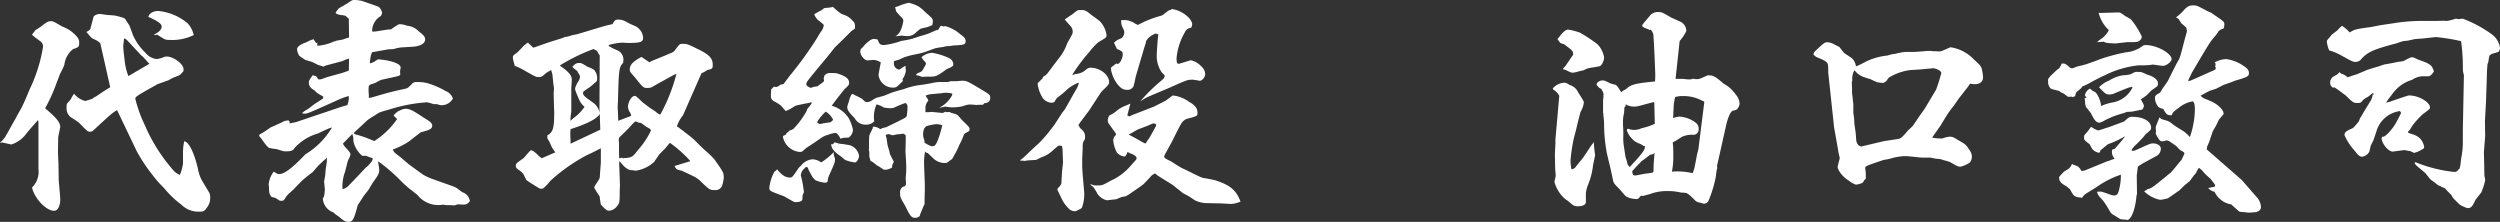 <svg xmlns="http://www.w3.org/2000/svg" width="234.192" height="20.784" viewBox="0 0 234.192 20.784">
  <rect x="0" y="0" width="234.192" height="20.784" fill="#333333" stroke="none"/>
  <path id="合体_2" data-name="合体 2" d="M9404.671,5686.769l-.287-.193-.215-.191a1.48,1.48,0,0,1-.986-1.3.708.708,0,0,0,.121-.239l.048-.313.024-.287-.072-.769.1-.528.048-.6.1-.646.023-.458a2.371,2.371,0,0,1-.313.289c-.311.287-.5.48-.527.5l-.5.577c-.263.19-.528.407-.791.624a5.731,5.731,0,0,0-.432.408c-.169.167-.338.335-.5.528-.026.024-.217.193-.482.432a1.715,1.715,0,0,0-.311.359c-.193.313-.215.337-.432.337a.452.452,0,0,1-.287-.1,1.006,1.006,0,0,0-.6-.241c-.239-.311-.239-.335-.263-.936l-.024-.239v-.024a2.315,2.315,0,0,1,.479-1.2c.266.19.359.239.5.239.48,0,1.226-.552,2.45-1.847a7.219,7.219,0,0,0,2.5-2.52,1.622,1.622,0,0,0-.313.1c-.335.142-.646.287-.983.456a4.722,4.722,0,0,0-2.257,1.415v.048c-.239.193-.335.215-.791.215-.19,0-.19,0-.863-.215a3.761,3.761,0,0,1-.721-.121l-.215-.214a7.24,7.24,0,0,1-.458-.625c-.215-.241-.215-.241-.215-.313s0-.072.5-.359l.553-.383,1.008-.456.287-.145a2.133,2.133,0,0,1,.407-.073l.026.1h.094l-.048.193.6-.121,4.272-1.439.576-.168a1.563,1.563,0,0,1,.072-.29c.023-.142.048-.263.048-.311a1.094,1.094,0,0,0-.024-.241,8.606,8.606,0,0,0-1.3.506c-2.567,1.15-2.567,1.15-2.879,1.15-.023,0-.1-.024-.192-.048a1.774,1.774,0,0,0,.192-.167c.169-.1.359-.217.528-.337l.432-.335c.263-.168.528-.335.814-.528,0,0,.024-.072.049-.169a3.393,3.393,0,0,0-.312-.19,1.877,1.877,0,0,1-.335-.217l-.192-.193c-.384-.215-.528-.432-.528-.743,0-.145.048-.241.359-.673.335.072.386.1.5.359a.432.432,0,0,0,.169.026c.1,0,.1,0,.7-.217l1.295-.359c.12-.024.359-.121.721-.241l.024-1.128c-.121.024-.217.073-.266.073l-.383.168-1.536.408-.217.1-.215-.072-.313-.1-.528-.263-.646-.193-.145-.1c-.432-.287-.432-.287-.456-.359a1.472,1.472,0,0,1-.169-.552c0-.193.287-.432.77-.6.166-.072.335-.169.525-.241a1.921,1.921,0,0,0,.241-.094l.263.384.1-.073v.313a4.523,4.523,0,0,0,1.512-.386,2.73,2.73,0,0,0,.312-.1l.432-.072a1.767,1.767,0,0,0,.311-.094,3.4,3.4,0,0,1,.41-.121l-.024-1.753-.313-.287c-.142-.024-.287-.072-.287-.048l-.311-.048a.809.809,0,0,1-.338-.168,3.1,3.1,0,0,1,.29-.408,2.707,2.707,0,0,1,.407-.239c.118-.072.263-.168.407-.241.432-.311.5-.335.673-.335a4.864,4.864,0,0,1,.694.094c1.538.528,1.538.528,1.656.625a1.124,1.124,0,0,1,.241.479.872.872,0,0,1-.12.313,1.615,1.615,0,0,0-.815,1.416l.046.048.313-.024c.359-.048.721-.121,1.1-.169l.311-.024c.7-.48.7-.48.842-.48a2.1,2.1,0,0,1,.67.145,1.689,1.689,0,0,1,1.057.5c.552.432.624.552.624.793,0,.359-.432.622-1.152.67-.743.048-1.247.072-1.319.1a3.516,3.516,0,0,0-.479.121l-.5.024-1.2.214a1.663,1.663,0,0,1-.312.048,1.791,1.791,0,0,0-.169.6,3.977,3.977,0,0,0-.048.456,1.529,1.529,0,0,0,.432-.167l.1-.072.238-.145c1.249.1,2.114.407,2.114.769a.7.7,0,0,1-.026.19.667.667,0,0,0-.021.217.992.992,0,0,0,.021.239c-.07.1-.094.121-.19.145q-.072.037-1.584.359s-.121.048-.313.145a1.956,1.956,0,0,1-.622.263c-.241.1-.266.145-.266.53v.214a1.792,1.792,0,0,1,.024.29v.263c.145-.024.241-.048.266-.048.646-.19,1.294-.383,1.967-.552.408-.1.84-.19,1.273-.287a.684.684,0,0,0,.287-.193,3.457,3.457,0,0,0,.311-.311.5.5,0,0,1,.362-.1,3.526,3.526,0,0,1,1.008.1,7.6,7.6,0,0,1,1.726.743,1.138,1.138,0,0,1,.673.7,1.2,1.2,0,0,1-1.1.625,1.5,1.5,0,0,1-.383-.1h-.313c-.55-.168-.55-.168-.67-.168-.049,0-.049,0-.338.024a14.89,14.89,0,0,0-3.238.673,7.368,7.368,0,0,0-.863.263s-.169.1-.458.29l-.359.214a1.458,1.458,0,0,1-.241.169l-1.318,1.225v.048a1.791,1.791,0,0,0,.169.1c.286.07.573.167.863.263.265.1.5.193.887.359a7.6,7.6,0,0,0,2.137-2.063l-.336-.335a2.235,2.235,0,0,1,.528-.456l.024.024a1.081,1.081,0,0,1,.6-.193c.361,0,.7.169,1.656.817.121.072.241.143.384.239.289.169.434.359.434.5,0,.313-.169.408-1.08.648l-1.152.888a7.012,7.012,0,0,1-1.464.721,1.751,1.751,0,0,0,.145.263c.167.145.359.29.553.434l.814.694c.722.528.888.648,1.319.959a5.32,5.32,0,0,0,.817.386l2.016.719a1.9,1.9,0,0,1,.383.193c.146.121.313.239.482.359a1.017,1.017,0,0,1,.694.817.667.667,0,0,1-.648.335l-.5-.024-.287.1-.407-.024h-.386l-.287-.048a2.479,2.479,0,0,1-2.4-.912l-.767-.6c-.12-.1-.432-.359-.745-.673a15.81,15.81,0,0,0-2.16-1.871c0,.143,0,.239.026.263l.072.5v.048c0,.313-.12.528-.6,1.177l-.432.719-.407.506-.384.6-.192.29c-.359,1.343-.48,1.56-.815,1.56S9405.223,5687.248,9404.671,5686.769Zm.386-6.816c.048.072.118.169.145.215l.166.193c.1.1.193.217.29.335a.571.571,0,0,1,.12.241,1.824,1.824,0,0,1-.169.456.735.735,0,0,0-.1.241l-.238.936a3.9,3.9,0,0,0-.241,1.632.912.912,0,0,0,.479-.241c.072-.048.625-.625,1.681-1.75a3.3,3.3,0,0,0,.574-.6.744.744,0,0,0,.1-.289c-.12-.048-.217-.072-.265-.094-.359-.145-.359-.145-.553-.145h-.169a2.466,2.466,0,0,1-.79-1.2,1.983,1.983,0,0,1-.049-.456,1.191,1.191,0,0,0-.1-.383Zm166.895,7.1a1.837,1.837,0,0,1-.407-.048c-.143-.094-.287-.19-.456-.287a1.8,1.8,0,0,0-.287-.169,1.484,1.484,0,0,1-.241-.311,9.393,9.393,0,0,0-.576-.911c-.118-.145-.263-.29-.407-.456a1.278,1.278,0,0,1-.193-.41,1.4,1.4,0,0,1,.29-.024c.145,0,.145,0,1.031.313a1.2,1.2,0,0,0,.287.048c.313,0,.41-.193.553-.986a4.855,4.855,0,0,0,.072-.96,8.53,8.53,0,0,0-2.088,1.032c-.384.265-.791.5-1.177.745a1.124,1.124,0,0,0-.359.383c-.745-.072-.77-.1-1.152-.815-.1-.072-.19-.145-.215-.169a1.189,1.189,0,0,0-.289-.193c-.359-.214-.5-.407-.5-.694,0-.1,0-.1.455-.576l.432-.265a1.075,1.075,0,0,0,.313-.456l.19.1a1.441,1.441,0,0,1,.41.169,1.528,1.528,0,0,1,.145.166c.07.1.118.169.166.241.193-.048.312-.072.312-.072.7-.287,1.369-.552,2.042-.839a2.86,2.86,0,0,0,.479-.168c.049,0,.143-.048.264-.072a.971.971,0,0,1-.264-.576,1.358,1.358,0,0,1,.024-.287.894.894,0,0,0,.287-.121,3.736,3.736,0,0,1,.263-.311c.193-.217.41-.48.648-.793h-.048a8.5,8.5,0,0,1-1.295.625c-.145.048-.241.1-.266.1-.142.121-.383.311-.694.576-.023.145-.072.215-.145.215a.966.966,0,0,1-.5-.239c-.1-.072-.1-.072-.359-.552-.527-.408-.527-.408-.527-.673a.38.38,0,0,1,.072-.239,4.381,4.381,0,0,0,.573-.721,1.4,1.4,0,0,1,.218.121,1.608,1.608,0,0,0,.479.214l.241-.072.814-.263,1.1-.408.263-.1c.482-.432.482-.432.793-.432,1.008,0,1.729.432,1.729,1.008,0,.19,0,.19-.482.6-.021,0-.07.07-.167.19-.072.1-.337.386-.721.769a2.309,2.309,0,0,0-.455.528l.023.072a.262.262,0,0,0,.121.024,1.381,1.381,0,0,0,.311-.1c1.321-.6,1.321-.6,1.561-.6.407,0,.721.217.721.5a.807.807,0,0,1-.287.6c-.026.024-.026.024-1.225.673a5.251,5.251,0,0,0-.648.408c-.024.214-.049.431-.049.5-.023.168-.048.287-.048.311l.024,1.729-.049.193c-.094,1.174-.455,2.134-.814,2.254C9572.12,5687.08,9572,5687.055,9571.951,5687.055Zm-114.191-1.247c-.5-.841-.5-.841-.5-1.249a.549.549,0,0,1,.432-.624.321.321,0,0,0,.121-.287c0-.024,0-.024-.024-.359v-.1a1.952,1.952,0,0,1,.024-.338c.023-.263.023-.528.023-.718,0-.241,0-.241-.072-1.442l.024-1.054v-.458a.547.547,0,0,0-.241-.167l-.311.048-.336.024-.168.048a.746.746,0,0,1-.266.022.575.575,0,0,0-.287-.094.847.847,0,0,0-.263.072,1.009,1.009,0,0,0,.072.287l.094.648.1.359a2.764,2.764,0,0,1,.121.479c.023.048.12.263.287.577a.425.425,0,0,1,.072.168c0,.024,0,.024-.072.167a.571.571,0,0,0-.073.362,1.339,1.339,0,0,1-.67.214c-.12,0-.12,0-.53-.287l-.19-.1-.432-.335-.217-.121a3.619,3.619,0,0,0-.1-.386v-.454l-.046-.168.021-.265a8.778,8.778,0,0,1,.024-1.081,1.335,1.335,0,0,1,.12-.287l.193-.383a.46.46,0,0,1,.048-.169,1.167,1.167,0,0,1,.673.239,1.013,1.013,0,0,1,.239-.118l.311-.072c1.825-.89,1.85-.89,1.922-1.056a5.8,5.8,0,0,0,.072-.841c0-.215-.1-.359-.241-.359a10.685,10.685,0,0,0-1.032.432,1.057,1.057,0,0,1-.311.048,3.7,3.7,0,0,1-.648-.073,2.019,2.019,0,0,0-.673-.287,2.941,2.941,0,0,0-.215,1.584.953.953,0,0,1-.745.311,1.126,1.126,0,0,1-1.08-.6c-.552-.554-.7-.769-.7-1.058a2.642,2.642,0,0,1,.12-.408l.12-.432.121-.263c.046-.072.046-.1.166-.1a1.365,1.365,0,0,1,.217.121,6.383,6.383,0,0,1,.625.311l.238.215a.3.3,0,0,0,.266.1c.19,0,.335-.07.673-.311a2.152,2.152,0,0,1,.238-.1l.625-.169.839-.335c.337-.1.648-.193.938-.263h.021a6.852,6.852,0,0,1,1.946-.456c.046-.024.432-.072.791-.145a3.33,3.33,0,0,1,.793-.1h.719l.217-.073h.528c.552-.048.552-.048.576-.048.383,0,.5.048,1.729.793.888.528.888.528.888.839,0,.289-.241.479-.577.479-.048.121-.072.145-.265.145h-.359l-.024.024-.263-.024a3.681,3.681,0,0,0-.479-.024,1.914,1.914,0,0,0-.555.145,4.157,4.157,0,0,1-.981.118,1.975,1.975,0,0,1-.41-.024c-.166-.024-.263-.046-.286-.046,0,0-.218.046-.6.118a2.757,2.757,0,0,0,1.249-1.222l-.024-.121a3.355,3.355,0,0,0-.576-.072,1.843,1.843,0,0,0-.41.048c-.383.024-.767.072-1.128.1-.046.024-.19.048-.359.118a.848.848,0,0,0,.145.241,1.335,1.335,0,0,1,.1.193c0,.048-.049.118-.145.238a1.079,1.079,0,0,0-.121.552V5677h.29a2.711,2.711,0,0,1,.335-.024l.959.094a.52.52,0,0,0,.266-.118.913.913,0,0,1,.118.048l.289-.024.169.094c.145.024.263.073.384.1a.621.621,0,0,1,.265.169c.118.12.215.241.335.383.719.7.719.7.719.887,0,.145,0,.145-.407.362-.049.048-.1.072-.1.1l-.215.528-.263.528-.1.239-.215.432-.217.383a.658.658,0,0,1-.166.241,1.039,1.039,0,0,0-.169.121c-.287.215-.287.215-.432.215a1.53,1.53,0,0,1-1.056-.383l-.577-.552a.247.247,0,0,1-.1-.024.272.272,0,0,1-.143-.121,5.342,5.342,0,0,0-.1,1.034c0,.214.026.815.048,1.439.024.359.024.743.024.984,0,.168,0,.168-.024,1.032v.432c-.118.241-.215.479-.311.721a2.238,2.238,0,0,0-.145.408.643.643,0,0,1-.408.168C9458.336,5686.889,9458.216,5686.769,9457.76,5685.809Zm2.088-7.537c-.289.073-.431.359-.431.839a.955.955,0,0,0,.094.434.754.754,0,0,1,.026.311c.5.289.6.335.767.335.193,0,.313-.118.5-.6a9.427,9.427,0,0,0,.407-1.369,2.145,2.145,0,0,0-.576-.1A5.675,5.675,0,0,0,9459.848,5678.271Zm123.24,8.089-.241-.024c-.07,0-.166-.024-.19-.072l-.7-.625a2.1,2.1,0,0,1-1.56-1.177,1.155,1.155,0,0,1-.6-.359l.6-.121a.39.39,0,0,0,.048-.121c0-.07,0-.07-.432-.622l-.432-.386c-.12-.118-.24-.263-.361-.407-.046-.048-.143-.121-.287-.239l-.217.335c-.021.1-.046.169-.069.169l-.169.19-.408.552-.527.432-.432.432c-1.1.769-1.1.769-1.177.769a2.944,2.944,0,0,1-.648.121,3.008,3.008,0,0,1-1.488-.793l.287-.167.024-.048c.359-.048.407-.1,1.8-1.225a1.821,1.821,0,0,1,.335-.263c.073-.072.193-.217.384-.434.289-.359.482-.6.552-.67.072-.1.146-.145.146-.193.048-.1.1-.19.145-.311.1-.193.1-.193.1-.217,0-.1-.072-.167-.313-.287a1.068,1.068,0,0,1-.238-.193l-.217-.241-.312-.215a3.629,3.629,0,0,1-.313-.217.888.888,0,0,0-.286-.094,1.6,1.6,0,0,1-.384.094.354.354,0,0,1-.266-.118,2.824,2.824,0,0,1-.358-.6l.023-.241-.023-.311c0-.145.023-.145.166-.528l.072-.169c.024-.024.048-.145.12-.287a.91.91,0,0,0,.193.167c.145.048.311.1.479.145a1.408,1.408,0,0,1,.5.289,5.073,5.073,0,0,0,.48.335l.576.359a2.631,2.631,0,0,1,.576.528h.048a8.234,8.234,0,0,0,.456-2.5c0-.5-.049-.721-.193-.815a2.675,2.675,0,0,0-1.246.55c-.193.145-.456.337-.5.386a.608.608,0,0,0-.217.359h-.169c-.263,0-.384-.121-.646-.6a.828.828,0,0,1-.458-.19,1.391,1.391,0,0,1-.312-.793c0-.217.073-.311.432-.5.024-.024.024-.024.049-.024l.217-.359.5-.721.456-.911c.192-.384.383-.77.6-1.128a3.062,3.062,0,0,0,.167-.48c.145-.5.265-1.008.407-1.536l.169-.6a1.652,1.652,0,0,0-.072-.383,1.579,1.579,0,0,1-.19-.169c-.145-.121-.241-.193-.266-.217-.072-.118-.145-.239-.238-.383a.76.76,0,0,0-.266-.167,4.208,4.208,0,0,0,.7-.625c.359-.41.552-.5.936-.5.311,0,.311,0,1.343.552l.337.142.239.169c.983.672.983.672.983.936a1.065,1.065,0,0,1-.069.361c-.241.094-.313.118-.384.19a.266.266,0,0,0-.12.121,1.486,1.486,0,0,1-.169.241c0,.022-.169.215-.407.5-.241.311-.553.815-1.85,3.023-.049.072-.118.239-.407.815a.753.753,0,0,0,.168.024l.456-.193c1.823-.815,1.823-.815,1.847-.815a.281.281,0,0,0,.145-.239l-.072-.048.049-.313-.1-.118a2.2,2.2,0,0,1,1.128-.313,3.756,3.756,0,0,1,1.608.649c.335.214.48.407.48.648,0,.311-.121.383-1.295.718l-.362.145-.742.263-.648.337-.648.215c-.143.072-.336.168-.84.456.143.121.239.193.264.217.24.1.479.193.744.313.577.239,1.153.791,1.153,1.126,0,.072,0,.072-.435.576l-.263.552-.311.528-.338,1.008-.19.431c0,.048-.024.121-.048.266l3.216,2.809c.024,0,.072.07,1.439,1.63a1.527,1.527,0,0,1,.432.962.455.455,0,0,1-.335.432c-.072.048-.072.048-.77.1Zm-193.127-.673a9.375,9.375,0,0,1-1.656-1.584,10.163,10.163,0,0,1-1.057-1.2,15.023,15.023,0,0,1-1.512-2.278l-1.825-3.817a3.77,3.77,0,0,0-.5.335l-.145.12c-.55.48-1.08.984-1.63,1.488a.387.387,0,0,1-.266.072c-.214,0-.214,0-1.031-.839a6.3,6.3,0,0,0-.6-.408,1.049,1.049,0,0,1-.552-1.1.626.626,0,0,1,.023-.265l.338-.383.145-.266a1.682,1.682,0,0,1,.19-.287,1.972,1.972,0,0,0,1.032.672c.048,0,.19-.048.383-.1a2.056,2.056,0,0,1,.29-.1l.12-.1.263-.145c.384-.263.817-.552,1.295-.839l-.936-4.152c0,.024-.094-.048-.263-.193l-.432-.214c-.145-.072-.266-.217-.552-.576l-.072-.024c.286-.169.335-.193.383-.289a.084.084,0,0,0,.024-.07l.289-1.08c.021-.121.407-.289.622-.265l.721.1c.169,0,.384.024.648.048a6.069,6.069,0,0,1,.863.239l.1.072c.072.121.169.265.263.408l.145.217c0,.024.145.359.312.863a5.272,5.272,0,0,0,1.2,1.7,1.527,1.527,0,0,0,1.057.576,2.635,2.635,0,0,0,.673-.193.84.84,0,0,1,.238-.046c.624,0,1.584.694,1.584,1.174v.193c-.166.193-.238.263-.311.335-.024.048-.169.1-.359.168l-.41.169-.335.19-1.008.359c-2.064,1.152-2.088,1.176-2.088,1.394a12.6,12.6,0,0,0,.887,2.447,15.7,15.7,0,0,0,2.4,3.913c.408.5.528.6.888.743l.072-.19a4.518,4.518,0,0,0,.217-.866v-1.032a4.4,4.4,0,0,1,.118-1.056c.432.048.96,1.128,1.3,2.664a3.384,3.384,0,0,0,.408,1.1l.648,1.08a1.277,1.277,0,0,1,.072.5,1.377,1.377,0,0,1-.289.841c-.263.383-.336.408-.791.408A2.242,2.242,0,0,1,9389.961,5685.688Zm-5.4-15.575-.072.646v.1c0,.072,0,.241.145,1.441a5.562,5.562,0,0,0,.336,1.319l1.967-1.152a2.664,2.664,0,0,1-.287-.311c-.217-.241-.358-.383-.383-.407a.657.657,0,0,1-.145-.121l-1.295-1.394a2.144,2.144,0,0,0-.217-.143Zm88.535,15.958a3.376,3.376,0,0,1-.743-1.056l-.359-.743a.965.965,0,0,1,.049-.169.848.848,0,0,0,.335-.5,4.763,4.763,0,0,1,.024-.479l.023-.5.1-.936-.023-.506-.024-.719c0-.024-.024-.121-.049-.289a1.156,1.156,0,0,0-.24-.046c-.1,0-.167.046-.7.528a2.846,2.846,0,0,1-1.008.576c-.265.143-.479.239-.479.239l-.793.048-.263.048a2.054,2.054,0,0,0-.266-.024.352.352,0,0,0-.145.024v-.1a2.229,2.229,0,0,0,.313-.239c.479-.458.96-.914,1.464-1.369.432-.456.7-.767.814-.912l.576-.745.745-1.152.263-.335.338-.6c.263-.48.528-.936.791-1.391a1.79,1.79,0,0,0,.169-.5,3.586,3.586,0,0,0-1.3.839c-.238.217-.5.408-.742.6a1.348,1.348,0,0,0-.241.383.962.962,0,0,1-.287.072,1.117,1.117,0,0,1-.936-.648,3.2,3.2,0,0,1-.361-1.174l.479-.48v-.024c0-.072.024-.1.169-.193a.887.887,0,0,0,.311-.287c.169-.217.362-.456.528-.7l.553-.721a4.555,4.555,0,0,0,.624-1.056,3.035,3.035,0,0,1,.241-.528c.359-.622.383-.67.383-.863a.773.773,0,0,0-.192-.5c-.432-.48-.432-.48-.55-.625a.971.971,0,0,1,.215-.145,3.352,3.352,0,0,1,.455-.311c.528-.432.528-.432.842-.432.407,0,.478.048,1.032.5.742.528.742.528.959.815a2.307,2.307,0,0,1,.408,1.032c0,.217-.024.241-.743.649a5.892,5.892,0,0,0-.817.865l-.263.311a16.832,16.832,0,0,0-1.394,1.9.886.886,0,0,0,.287-.073,1.894,1.894,0,0,0,.7-.19,2.854,2.854,0,0,0,.359-.265.639.639,0,0,1,.386-.142c.863,0,1.727.67,1.727,1.343,0,.193-.072.287-.528.721a2.071,2.071,0,0,0-.311.359l-1.032,1.584-.865,1.152a1.383,1.383,0,0,1-.143.214l.169.29.19.167a.853.853,0,0,1,.266.672c0,.169,0,.193-.146.408a1.283,1.283,0,0,0-.072.552c0,.072-.023.479-.048,1.08v.456c0,.5,0,.5.193,2.761v.1a3.766,3.766,0,0,1-.218,1.249c-.048.07-.048.07-.335.215-.241.121-.241.121-.263.121A.856.856,0,0,1,9473.095,5686.071Zm-43.583-.12-.263-.263c-.026-.024-.026-.024-.12-.648a.356.356,0,0,0-.072-.239c-.121-.168-.218-.337-.338-.528a1.2,1.2,0,0,1-.118-.241,1.361,1.361,0,0,0,.1-.193c.12-.167.238-.359.359-.55a.758.758,0,0,0,.072-.217c0-.048.023-.48.094-1.3v-1.391a2.706,2.706,0,0,1-.287.145c-.311.167-.648.335-.983.48a16.553,16.553,0,0,0-3.434,2.4c-.5.6-.694.769-.839.769-.169,0-.169,0-.815-.407-.168-.1-.335-.217-.479-.313-.072-.048-.12-.072-.145-.121,0,0-.1-.167-.241-.48a1.234,1.234,0,0,0-.311-.335c-.359-.241-.432-.311-.432-.48,0-.217,0-.217.742-.745.624-.719.624-.719.7-.719.12,0,.217.072.5.311l.217.217c.072.048.142.121.263.215l1.272-.552a1.56,1.56,0,0,1-.145-.239,1.062,1.062,0,0,1-.192-.289l-.215-.48c-.192-.311-.192-.311-.192-.48v-.1c.552-.311.648-.694.648-2.206l-.024-.6c-.024-.959-.024-.959-.024-1.032v-.217a2.677,2.677,0,0,0,.024-.359,2,2,0,0,0-.048-.335l-.1-.986c-.024-.072-.048-.19-.118-.383a3.532,3.532,0,0,0-.386.217c-.024.024-.169.118-.407.335a.622.622,0,0,1-.336.1c-.289,0-.289,0-1.466-.673a6.735,6.735,0,0,0-.814-.383l-.169-.648v-.263a1.413,1.413,0,0,1,.241-.217,1.331,1.331,0,0,0,.217-.168c.166-.167.359-.359.525-.552.121-.094.193-.167.386-.311h.07l.026.048.432.407a1.563,1.563,0,0,0,.335-.1c.48-.167.936-.335,1.392-.48.624-.19,1.008-.311,1.128-.359a.406.406,0,0,1,.241-.072l.143-.024.482-.145.383-.07,2.641-.793.432-.1a1.09,1.09,0,0,0,.265-.072c.143-.287.263-.408.478-.408.41,0,.528.048,1.177.408.624.265.624.265.77.41a1.255,1.255,0,0,1,.431.888c0,.383-.238.479-1.3.479a5.106,5.106,0,0,1-.525-.024h-.193a5.588,5.588,0,0,0-1.2.217v.094c.12.072.217.121.241.145l.455.217a.947.947,0,0,1,.671,1.032.743.743,0,0,1-.024.19c-.383.386-.407.673-.478,3.53l-.026.528v.263c.026.168.026.6.051,1.1l1.2-.456v-.048a.721.721,0,0,0-.12-.311.91.91,0,0,1-.167-.482c0-.456.335-1.032.622-1.032.121,0,.121,0,.745.6l.479.361.218.167.455.29a2.82,2.82,0,0,0,.263.214,2.216,2.216,0,0,0,.241.121,16.194,16.194,0,0,0,1.512-3.817,1.806,1.806,0,0,0-.335.145c-.648.361-1.321.721-1.97,1.1a.832.832,0,0,1-.384.072c-.407,0-.407,0-1.174-.959-.506-.576-.506-.576-.506-.793,0-.408.313-.743,1.1-1.153l.745.506a1,1,0,0,1,.263-.145c.576-.241,1.129-.456,1.681-.7a.9.9,0,0,0,.407-.239c.024-.024.024-.048.313-.41.143-.191.215-.239.408-.239.455,0,.455,0,1.535.528.984.48,1.319.839,1.319,1.416,0,.359-.021.407-.478.5l-.361.217c-.121.048-.193.094-.215.094l-1.729,3.937a2.605,2.605,0,0,0-.193.265,2.751,2.751,0,0,0-.383.791c.145.072.238.121.265.169a1.878,1.878,0,0,0,.239.166c.168.145.359.29.552.434a6.636,6.636,0,0,1,.863.767c.456.456.769.745.863.817a7.307,7.307,0,0,1,.793.791,1.874,1.874,0,0,0,.193.287c.6.865.624.938.624,1.369a3.738,3.738,0,0,1-.145.719.666.666,0,0,1-.721.432c-.432,0-.48-.022-1.392-.912a3.7,3.7,0,0,0-.432-.311l-.745-.359-.527-.241c-.408-.073-.5-.121-.649-.432l1.49-.456a11.794,11.794,0,0,0-1.9-1.7c-.048,0-.048,0-.479.528l-.528.528c-.169.241-.335.48-.479.7a3.188,3.188,0,0,1-1.729.839h-.024l-.287-.048c-.383.024-.7-.193-1.225-.863a1.554,1.554,0,0,0-.024.263l.072,2.016-.023.552c0,1.1-.024,1.152-.264,1.418a.986.986,0,0,1-.7.407C9429.871,5686.24,9429.777,5686.192,9429.512,5685.951Zm1.777-4.632a1.62,1.62,0,0,1,.287-.024c.576-.07.648-.121,1.08-.695a7.516,7.516,0,0,0,1.271-1.9,1.2,1.2,0,0,0-.143-.166,2.69,2.69,0,0,0-.265-.145l-.528-.383-.215-.024c-.023,0-.169-.072-.289-.121-.1.072-.215.145-.215.169-.048.048-.145.142-.289.311-.048.072-.407.431-.936.935a.37.37,0,0,0-.145.29,1.048,1.048,0,0,0,.024.263v.625c0,.024,0,.456.023.839a.185.185,0,0,0,.1.024.262.262,0,0,0,.145-.072Zm-4.9-2.734c-.023.311-.023.408-.023.552l.023.574v.241l2.761-1.3.024-.024-.048-1.463C9428.863,5677.623,9427.928,5678.1,9426.392,5678.585Zm-.983-5.977v.048c.815.552,1.129.936,1.1,1.343l-.048.745v2.161l-.073.6v.311a2.907,2.907,0,0,1,.408-.359,4.185,4.185,0,0,0,.911-.959,1.76,1.76,0,0,1-.478-.6c-.386-.89-.41-.96-.41-1.153a2.708,2.708,0,0,1,.312-.648.814.814,0,0,0,.145-.432c0-.072,0-.072-.19-.383-.048-.121-.048-.121-.266-.289a2.655,2.655,0,0,1-.265-.239c.241-.266.386-.362.624-.362s.266.024.817.362a2.414,2.414,0,0,1,.6.287,1.124,1.124,0,0,1,.287.769c0,.263,0,.263-.263.48a5.075,5.075,0,0,1-.456.383l-.361.241c-.024.024-.118.094-.215.167a.258.258,0,0,0-.024.121c0,.217.1.311.912.887a1.43,1.43,0,0,1,.624.983v-.311l.024-5.087a1.294,1.294,0,0,1-.193-.313l-.072-.094c0-.024-.1-.072-.215-.121l-.072-.072A17.365,17.365,0,0,0,9425.408,5672.608Zm-49.463,11.448a2.08,2.08,0,0,0,.6-1.752v-4.439l-.024-.048-.021-.072c-.169.193-.217.241-.313.359-.287.313-.576.648-.767.89a2.763,2.763,0,0,1-1.418,1.032c-.023,0-.023,0-.862-.193-.024,0-.073.024-.169.048l-.024-.024a3.151,3.151,0,0,0,.479-.528c.049-.1.218-.359.456-.815.169-.289.313-.576.482-.841.166-.335.359-.67.552-1.008.19-.359.335-.7.432-.912l.359-.863a14.48,14.48,0,0,0,1.271-4.034.694.694,0,0,0-.166-.432c-.072-.048-.29-.215-.648-.48l-.215-.193v-.024c.069-.094.142-.167.166-.215.1-.121.169-.217.169-.217.169-.094.311-.19.456-.287.624-.48.721-.528.983-.528.192,0,.192,0,1.056.5a3.2,3.2,0,0,1,1.2.767c.287.29.383.458.383.721,0,.408-.048.456-.576.625a2.195,2.195,0,0,0-.814,1.464,1.737,1.737,0,0,1-.121.289,5.3,5.3,0,0,1-.265.526c-.024.048-.143.386-.335.865a15.8,15.8,0,0,1-1.08,2.4c1.056.887,1.415,1.321,1.415,1.752,0,.024,0,.024-.19.936l-.024,1.464.048,1.032.024,1.56c.143,1.656.143,1.656.143,1.777,0,.648-.239,1.08-.574,1.08C9377.264,5686.24,9376.16,5685.063,9375.945,5684.056Zm227.639,1.729c-.217-.1-.217-.1-.865-.769l-.143-.263-.361-.361-.215-.239-.7-.337c-.169-.143-.336-.263-.528-.408a1.059,1.059,0,0,1-.335-.335l-.287-.359-.77-.648a1.186,1.186,0,0,1-.217-.241l-.024-.072.073-.07a13.066,13.066,0,0,0,3.6.911c.215,0,.215,0,.335-.1a.766.766,0,0,1,.19-.193,2.284,2.284,0,0,0,.1-.408c0-.048.024-.263.072-.625a7.846,7.846,0,0,0,.145-1.343v-1.273l.1-5.136a1.536,1.536,0,0,1-.048-.167,1.943,1.943,0,0,1-.049-.528,17.353,17.353,0,0,0-.168-2.474,17.888,17.888,0,0,0-2.375-.384l-1.08.121-.891.072-.646.143-.456.048-.648.217c-2.209.576-2.736.839-3.361,1.584a.766.766,0,0,1-.432.145c-.238,0-.432-.1-1.366-.625a5.076,5.076,0,0,0-1.1-.456,2.812,2.812,0,0,1-.217-.793c0-.145.023-.169.24-.408l.215-.265.553-.432a1.4,1.4,0,0,1,.192-.214l.215-.193a3.311,3.311,0,0,1,.721.625c.479-.29.552-.313,1.943-.5l1.008-.193,1.152-.168a16.58,16.58,0,0,1,2.281-.215h1.75l.673-.024.287.024a4.236,4.236,0,0,0,.842-.217l.265.048.384-.048a11.31,11.31,0,0,1,2.758,1.488,1.886,1.886,0,0,1,.745,1.3.507.507,0,0,1-.12.265v.046l-.287.1-.266.072a.74.74,0,0,0-.311.193,1.118,1.118,0,0,0-.072.311l-.049.311-.072.168c0,.048-.024.29-.048.625l-.024.863-.069,2.064-.1,1.8.023,1.367-.12,1.56.024.841.023,1.343a2.873,2.873,0,0,1,.072.432,5.973,5.973,0,0,1-.361,1.128l-.55.7c-.313.672-.41.767-.745.767C9604.016,5685.975,9604.016,5685.975,9603.584,5685.785Zm-83.736-.456a2.683,2.683,0,0,1-.6-.5,3.447,3.447,0,0,1-.694-1.3l.118-.528v-.072a2.179,2.179,0,0,0-.021-.335c-.026-.193-.026-.383-.051-1.656l.051-1.008v-.383l.359-4.082a1.419,1.419,0,0,0-.553-.574l-.048-.073v-.048a1.51,1.51,0,0,1,1.008-.528c.215,0,.241,0,.576.215a1.22,1.22,0,0,1,.767.648c.553.89.553.89.553.984a2.179,2.179,0,0,1-.312.89c-.1.359-.192.743-.289,1.126-.094.434-.215.89-.335,1.321a17.317,17.317,0,0,0-.312,2.064,4.414,4.414,0,0,0,.024.456.981.981,0,0,1,.024.289l.069.118a.577.577,0,0,0,.41-.287c.046-.048.19-.241.407-.5a3.9,3.9,0,0,0,.359-.48c.193-.265.359-.528.528-.793l.145-.215a1.348,1.348,0,0,0,.217-.289,11.733,11.733,0,0,0,.118,1.225v.024c0,.024,0,.024-.19.912a6.775,6.775,0,0,1-.458,1.825,3.045,3.045,0,0,0-.215.791v.839c0,.265-.289.41-.745.41C9520.4,5685.809,9520.376,5685.785,9519.848,5685.329Zm-31.679.263-.866-.048-1.318-.024a2.589,2.589,0,0,1-1.152-.287c-.193-.145-.384-.265-.576-.383l-.5-.265-.96-.769c-.456-.287-.936-.574-1.415-.887l-.241-.191a2.733,2.733,0,0,0-.287.167c-.266.29-.528.576-.793.841-.024.024-.121.094-.287.215l-.936.648c-.241.169-.482.311-.553.287l-.265.048-.528.217-.479.048-.359.048a1.44,1.44,0,0,1-.911-.624c-.338-.6-.338-.6-.576-.77l-.049-.048-.023-.094a1.038,1.038,0,0,0,.576.142c.527,0,.527,0,1.295-.431a5.341,5.341,0,0,0,1.919-1.439c.5-.552.53-.577.53-.673a.292.292,0,0,0-.145-.239,1.764,1.764,0,0,0-.359-.193,1.552,1.552,0,0,1-.338-.167c-.12.311-.217.432-.311.432a1.076,1.076,0,0,1-.7-.386,3.049,3.049,0,0,1-.335-1.126.664.664,0,0,1,.118-.362,1.192,1.192,0,0,0,.121-.142l.023-.1c-.048-.1-.1-.145-.1-.169-.19-.241-.358-.48-.525-.721a.556.556,0,0,1-.145-.359.882.882,0,0,1,.145-.48,2.805,2.805,0,0,0,.622-.383,2.926,2.926,0,0,1,.888-.528l.289-.121.169-.072-.289,1.1.192.1c.121-.072.215-.1.239-.121l2.09-.815.719-.362c.145-.072.311-.167.335-.167l.673-.5h.048a3.107,3.107,0,0,1,1.464.574c.6.337.817.625.817,1.056,0,.29,0,.29-1.057.577a1.124,1.124,0,0,0-.455.41c-.072.118-.386.694-.89,1.727-.719,1.3-.719,1.3-.719,1.369,0,.118.118.215.6.432.072.048.218.121.41.263.239.145.432.266.6.362.143.07.287.142.455.214.384.193.768.384,1.175.577a2.669,2.669,0,0,0,.432.168c.361.048.7.121,1.034.19,1.464.456,2.04.938,2.447,2.018a2.456,2.456,0,0,1-.877.219C9488.24,5685.6,9488.2,5685.595,9488.169,5685.592Zm-7.224-7.535-.555.239-.888.335-.5.29a1.963,1.963,0,0,1-.335.168c.12.07.215.118.263.143l.5.265c.193.121.41.239.625.359a.526.526,0,0,0,.217.072l.145-.241a2.719,2.719,0,0,1,.19-.263c.648-1.153.648-1.153.648-1.225s-.134-.146-.264-.146A.3.3,0,0,0,9480.945,5678.057Zm51.358,7.438-.264-.048a.782.782,0,0,1-.337-.215c-.574-.576-.671-.625-.863-.673l-.241-.024h-.166a5.266,5.266,0,0,0-1.346-.145,4.428,4.428,0,0,0-1.605.289l-.456.121a1.112,1.112,0,0,1-.192.048l-.121-.024a.373.373,0,0,0-.145.094l-.072.1a.29.29,0,0,1-.239.121,2.382,2.382,0,0,1-.841-.169c-.167-.072-.167-.072-.767-.767-.287-.29-.287-.29-.456-.48l-.12-.217-.239-1.128-.361-1.512a15.311,15.311,0,0,1-.263-2.712,6.281,6.281,0,0,0-.072-.888v-.168l-.024-.024v-1.126c.072-.648.048-.769-.048-.914a1.273,1.273,0,0,1-.1-.19.913.913,0,0,0-.215-.121,1.833,1.833,0,0,0-.145-.169l-.048-.048a.178.178,0,0,1-.049-.094c0-.193.287-.386.553-.386.168,0,.168,0,.769.289.263.07.407.121.456.121.142.094.238.215.527.694.095-.072.191-.145.215-.168a2.655,2.655,0,0,1,.241-.118c.407-.432.911-.552,2.713-.721.021-.335.021-.456.021-.6,0-.287-.118-3.192-.166-3.527a.878.878,0,0,0-.266-.721l-.118.024a.742.742,0,0,0-.266-.121c-.286-.118-.407-.19-.407-.287,0-.072,0-.072.767-.983a.938.938,0,0,1,.7-.287c.361,0,.361,0,1.271.528.026,0,.266.118.745.335a.974.974,0,0,1,.648.911,3.617,3.617,0,0,1-.624.936l-.384,3.552h.552a1.825,1.825,0,0,1,.384.024,2.961,2.961,0,0,0,.432.026,1.51,1.51,0,0,0,.289-.072l.215.046h.12c.218,0,.218,0,.96-.335a.178.178,0,0,1,.12-.024c.456,0,.649.1,1.416.769a3.319,3.319,0,0,1,1.152,1.032,1.427,1.427,0,0,1,.361.839.855.855,0,0,1-.265.552c-.049.048-.049.048-.359.121-.193.048-.41.48-.6,1.2l-.89,3.959a.588.588,0,0,0,.026.169v.024c0,.024-.026.094-.051.19s-.048.313-.094.673a11.523,11.523,0,0,1-.673,2.208.5.5,0,0,1-.432.287C9532.521,5685.567,9532.521,5685.567,9532.3,5685.5Zm-4.608-4.535-.166.024-.458.359-.384.265-.048.073-.238.238-.266.29c-.287.311-.287.311-.287.383a.814.814,0,0,0,.1.311,1.352,1.352,0,0,0,.238.024l.743-.143.721-.1c.193-.048.193-.072.193-.386,0-.263.023-.67.094-1.488A.428.428,0,0,1,9527.7,5680.96Zm3.817,1.753.1-.29a3.263,3.263,0,0,0,.118-.5c.073-.311.121-.648.193-.983l.12-.48.553-4.393-.024-.07a1.445,1.445,0,0,1-.265-.121,3.725,3.725,0,0,0-1.751-.386,2.2,2.2,0,0,0-.7.1c-.072.383-.121.648-.121.721l-.046.959a1.473,1.473,0,0,1-.026.287,2.4,2.4,0,0,1,.625-.142,2.8,2.8,0,0,1,1.512.576.661.661,0,0,1,.265.576.486.486,0,0,1-.528.55,2.3,2.3,0,0,0-.983.168c-.048.024-.289.169-.648.408a1.614,1.614,0,0,0-.266.145,9.32,9.32,0,0,1,.051,1.225,6.814,6.814,0,0,1-.12,1.463v.048a5.327,5.327,0,0,1,.573-.024A6.26,6.26,0,0,1,9531.513,5682.713Zm-6.288-6.264-.1.07-.024.265-.023.311a3.29,3.29,0,0,0-.1.745v.359a10.386,10.386,0,0,1,.024,1.3l.023.432.049.335.145.938.1.311.094.383a1.523,1.523,0,0,0,.217.241c.1-.121.169-.217.193-.241.19-.19.383-.407.576-.625.552-.646.624-.791.646-1.1-.142,0-.166,0-.238-.094a2.125,2.125,0,0,1-.241-.121,1.533,1.533,0,0,1-.742-.479,1.907,1.907,0,0,1-.48-.77.154.154,0,0,1,.046-.118l.051-.048a1.555,1.555,0,0,0,1.246-.024c.193-.048.359-.1.528-.145a5.45,5.45,0,0,0,.745-.287l-.048-2.018h-.1c-.049,0-.553.145-1.3.338a1.96,1.96,0,0,1-.5.072,1.632,1.632,0,0,1-.791-.217Zm-78.84,8.424c-1.369-.5-1.369-.5-1.369-.817a4.151,4.151,0,0,1,.386-1.319c.069-.145.094-.193.214-.241l.121-.145c.455.552.767.77,1.2.77.217,0,.217,0,.817-.888,0-.024.048-.048.241-.241a1.512,1.512,0,0,1,1.056-.577,1.456,1.456,0,0,1,.815.29,5.8,5.8,0,0,0,1.176-.962v.217l.024.072.072.263c.024.024.024.048.024.1,0,.313,0,.313-.576,1.584a1.434,1.434,0,0,0-.1.48.247.247,0,0,1-.241.145,2.675,2.675,0,0,1-.887-.217c-.073-.048-.073-.048-.287-.287l-.217-.383a1.8,1.8,0,0,0-.146-.265c-.048-.145-.094-.263-.094-.263a.319.319,0,0,0-.192-.048l-.1.118a.912.912,0,0,0-.359.673,1.2,1.2,0,0,0,.046.168,10.023,10.023,0,0,1,.241,1.391l-.121.29c-.021.432-.021.432-.048.456-.046.121-.312.19-.646.19C9447.345,5685.423,9447.345,5685.423,9446.385,5684.873Zm100.007-1.273-.264-.193c-.576-.335-1.1-1.056-1.031-1.343.19-.745.19-.745.19-.769l-.118-.528-.241-1.391-.169-.936-.55-5.136c0-.937,0-.937-.53-1.225-.335-.145-.576-.241-.646-.287l-.217-.193c.049-.193.072-.241.359-.5.673-.625.721-.648.986-.648a1.536,1.536,0,0,1,.646.217c.266.143.435.215.435.215l.456.576.718.48a1.228,1.228,0,0,1,.384.769c.145-.048.241-.1.265-.1.239-.121.48-.241.7-.359a5.969,5.969,0,0,1,1.968-.552l.432-.121.358-.048a2.8,2.8,0,0,1,.435-.1,2.377,2.377,0,0,1,.646-.072h.7c.024,0,.384-.024.936-.07a3.568,3.568,0,0,1,.5-.024,1.2,1.2,0,0,1,.266.024l.576.022c.19,0,.19,0,1.008-.359a.217.217,0,0,1,.12-.024,3.792,3.792,0,0,1,2.134,1.128c.7.648.7.648.793,1.1a3.468,3.468,0,0,1,.072.6c0,.407-.337.648-.841.622a2.452,2.452,0,0,1-.359-.046,2,2,0,0,0-.193.263l-.67.863-.192.241-.5.721a8.711,8.711,0,0,0-.791,1.126c-.241.386-.41.673-.456.745l-.53.745-.215.311v.048a4.757,4.757,0,0,0,.936.073,2.4,2.4,0,0,1,.673-.169c.263,0,.384.048.791.313.721.407.721.407,1.056.911a1.1,1.1,0,0,1,.241.552.869.869,0,0,1-.192.648,2.914,2.914,0,0,1-.84.384c-.265,0-.265,0-1.008-.432a5.256,5.256,0,0,0-.576-.169,1.811,1.811,0,0,0-.455-.121l-.313-.024-.48-.1h-.814c-1.394-.142-1.394-.142-1.561-.142a5.372,5.372,0,0,0-1.487.263l-.552.1c-1.705.576-1.705.576-1.705.767a.592.592,0,0,0,.024.193,5.449,5.449,0,0,1,.024.793l-.146.143c-.12.241-.145.265-.5.361a1.369,1.369,0,0,1-.238.048C9546.777,5683.793,9546.777,5683.793,9546.392,5683.6Zm.072-9.6-.049.241.024.528v.407l.12,1.08v.791l.072.53.024.5.121.839c.021.145.021.359.048.576a.869.869,0,0,0,.19.576c.1.094.266.167.313.142l2.112-.5c.479-.07.936-.142,1.391-.214a.713.713,0,0,0,.287-.169l.289-.287.239-.29.479-.456.6-.887.5-.7.648-1.081.432-.718a16.4,16.4,0,0,0,.5-1.584c0-.193-.528-.458-.839-.434l-1.057.1-1.08.072a5.192,5.192,0,0,0-1.943.7,2.6,2.6,0,0,0-.192.263c-.072.1-.1.121-.335.241-.29-.024-.41-.048-.576-.072-.1-.048-.218-.1-.384-.169l-.241-.121a4.434,4.434,0,0,1-.528-.167,1.761,1.761,0,0,1-.959-.672A1.492,1.492,0,0,0,9546.464,5674Zm-94.367,7.464-.359-.311c-.648-.432-.89-.721-.937-1.152h.217l.023-.121.121-.048a1.072,1.072,0,0,1,.166.048c.1.024.169.048.241.072.239.024.479.048.719.1a1.229,1.229,0,0,1,1.128,1.032c0,.263-.214.625-.383.625A3.508,3.508,0,0,1,9452.1,5681.464Zm141.455-.815a5.6,5.6,0,0,1-.983-1.49c0-.263.12-.384.742-.646.145-.1.145-.1.6-.648l.1-.265c.335-.576.672-1.126,1.031-1.7a1.678,1.678,0,0,0,.169-.552l.072.024v-.145h-.048c-.049,0-.1.024-.193.121l-.238.19c-.241.145-.41.241-.432.265a2.619,2.619,0,0,0-.241.263.492.492,0,0,1-.311.072c-.41,0-.41,0-1.153-.718-1.008-.745-1.008-.745-1.1-.745a.251.251,0,0,1-.1.024.562.562,0,0,1-.241-.48.666.666,0,0,1,.386-.6l.263-.145a2,2,0,0,0,.241-.239l.1.143a1.439,1.439,0,0,1,.648.361,1.833,1.833,0,0,1,.287-.1,4.376,4.376,0,0,1,.527-.169l1.081-.456,1.031-.311.5-.169.815-.145.434-.094.528-.072c.694-.361.694-.361.814-.361.146,0,.146,0,.6.217,1.15.407,1.271.5,1.464,1.1-.193.287-.266.359-.407.431a.145.145,0,0,1-.1.024h-.553a1.915,1.915,0,0,0-.983.335,3.513,3.513,0,0,0-1.9,1.394l-.335.432a3.548,3.548,0,0,0-.19.311h.048a1.449,1.449,0,0,1,.263-.072c.528-.19,1.08-.383,1.633-.552a.408.408,0,0,1,.238-.046c.842,0,1.922.622,1.922,1.126,0,.121-.024.145-.673.625a7.808,7.808,0,0,0-.983,1.08c-.072.121-.145.241-.241.384l-.169.193v.072a1.622,1.622,0,0,1,.241.1,2.019,2.019,0,0,1,.793.359,1.455,1.455,0,0,1,.48.863c0,.145-.024.168-.266.289a1.037,1.037,0,0,1-.169.1,2.539,2.539,0,0,1-.525.19,1.4,1.4,0,0,0-.361-.167l-.528-.1c-1.08.142-1.08.142-1.1.142-.407,0-1.032-.767-1.032-1.247a.5.5,0,0,1,.049-.145h.1c.217,0,.887-.743,1.176-1.271.48-.89.48-.89.48-.962,0-.094-.1-.19-.169-.166l-.287.072a2.658,2.658,0,0,0-1.85,1.871l-.286.839a3.905,3.905,0,0,0-.241.48l-.118.528a.964.964,0,0,1-.648.48C9594.008,5681.175,9593.887,5681.081,9593.552,5680.649Zm-147.264-1.321c0-.1.049-.145.169-.168l.143-.094v-.072l.335-.29a.951.951,0,0,0,.337-.142,7.816,7.816,0,0,0,1.247-1.7.636.636,0,0,1,.072-.193l.241-.287a1.679,1.679,0,0,1,.145-.217v-.1c-.12.024-.266.072-.266.072-.142.024-.286.048-.407.073l-.576.121a1.264,1.264,0,0,0-.359.12,4.036,4.036,0,0,1-.793.432c-.046,0-.046,0-.432-.456a2.918,2.918,0,0,0-.624-.41c-.264-.143-.359-.287-.359-.48v-.239l.023-.432.266-.265a1.044,1.044,0,0,0,.19.048.877.877,0,0,0,.432-.239c.169,0,.241-.026.289-.072.024-.024.215-.29.6-.793a33.217,33.217,0,0,0,2.5-3.455c.193-.337.336-.552.384-.625a1.25,1.25,0,0,0,.263-.576c0-.1,0-.1-.574-.552a1.637,1.637,0,0,1-.313-.5,1.43,1.43,0,0,1,.266-.168c.118-.072.263-.143.407-.215.121-.1.193-.145.215-.168.072-.048.1-.048.458-.072.145-.024.19-.024.407-.07l.239.215a3.676,3.676,0,0,0,.6.456c.168.048.313.121.455.169a2.452,2.452,0,0,1,.7.625.9.9,0,0,1,.072.383v.168l-.359.263-.313.311-.407.41-.815.791-.648.817c-2.016,2.423-2.016,2.423-2.016,2.616,0,.143.1.239.432.359a1.952,1.952,0,0,1,.263-.1l.338-.048.192-.143c.405-.289.432-.313.432-.434,0-.048,0-.07-.048-.1l.072-.311a.663.663,0,0,1,.552-.263,4.338,4.338,0,0,1,.478.024l.024-.024c.938.263,1.272.528,1.272.936,0,.168-.072.263-.407.552-.528.646-.936,1.177-1.225,1.584a2.781,2.781,0,0,1,1.584,1.15,3.82,3.82,0,0,1,.407,1.128.934.934,0,0,1-.407.7c-.024,0-.024,0-.407.024a.543.543,0,0,0-.335.1c-.241-.432-.362-.552-.507-.552a2.457,2.457,0,0,0-.67.167c-.41.121-.41.121-1.3.745l-.767.5c-.383.361-.383.361-.624.361A1.765,1.765,0,0,1,9446.288,5679.328Zm3.192-1.391c.118.121.19.167.287.167a1.412,1.412,0,0,0,.335-.07,5.986,5.986,0,0,0,.648-.1,1.2,1.2,0,0,0,.241-.217,1.763,1.763,0,0,0-.7-.767A4.284,4.284,0,0,0,9449.48,5677.937Zm119.351-.817c-.143-.19-.287-.383-.456-.576a.881.881,0,0,1-.094-.311l-.026-.383c-.021-.048-.021-.048-.021-.193l.142.024v-.072l-.12-.167v-.024a.826.826,0,0,1,.482-.625,2.431,2.431,0,0,0,.214.19l.312.169a2.39,2.39,0,0,1,.5,1.273,4.8,4.8,0,0,1,1.225-.362,2.59,2.59,0,0,0,1.705-1.343v-.1a2.987,2.987,0,0,1-.335.073c-.48.193-.984.383-1.464.6a1.467,1.467,0,0,1-.361.048c-.287,0-.359-.048-.96-.673a2.653,2.653,0,0,1,.936-.625,3.421,3.421,0,0,1,1.321-.5,3.2,3.2,0,0,0,.719-.1,2.6,2.6,0,0,1,.265-.143.757.757,0,0,1,.407-.072c.312,0,.312,0,.888.263.6.168.983.479.983.793,0,.263,0,.263-.576.648l-.5.5a5.775,5.775,0,0,1-.525.359c.07.121.118.239.143.287a.733.733,0,0,1,.145.337.713.713,0,0,1-.145.335l-.48.1-.5.1-.455.024c-.1.024-.121.046-.335.118a8.32,8.32,0,0,0-1.8.7,1.229,1.229,0,0,1-.455.193C9569.335,5677.985,9569.12,5677.744,9568.831,5677.119Zm-87.047-3.12c.169-.143.263-.263.263-.384,0-.072-.021-.1-.287-.359a2.752,2.752,0,0,1-.455-1.632c0-.217.072-1.3.145-1.9l-.218-.094h-.023a2,2,0,0,0-.7.432c-.19.239-.238.311-.214.407-.169.5-.241.77-.456,1.488l-.5,1.7c-.193.912-.193.912-.289,1.032a.606.606,0,0,1-.528.217c-.359,0-.6-.145-.936-.576a3.238,3.238,0,0,1-.576-1.37.608.608,0,0,1,.024-.167l.048-.024.432-.337.1.048h.023c.193,0,.48-.5.48-.887,0-.265-.049-.289-.553-.528l-.263-.576a3.38,3.38,0,0,1,.335-.265c.049-.022.169-.07.384-.167a.708.708,0,0,0,.241-.552c0-.121,0-.121-.217-.576a1.547,1.547,0,0,1-.072-.552h.24a1.342,1.342,0,0,1,.671.121,1.065,1.065,0,0,1,.361.19,1.529,1.529,0,0,1,.287.145,9.916,9.916,0,0,1,2.16-.863.95.95,0,0,0,.217-.1c.169-.145.335-.263.528-.407l.118-.024a1.559,1.559,0,0,0,.169-.1c.865.1,1.9.863,1.9,1.439a.731.731,0,0,1-.1.313.7.7,0,0,0-.6.456,5.732,5.732,0,0,0-.767,2.447,3.349,3.349,0,0,0,.046.407,1.414,1.414,0,0,0,.169.072c1.1-.335,1.1-.335,1.128-.335a1.826,1.826,0,0,1,.96.552.992.992,0,0,1,.384.767c0,.265-.312.625-.528.6a5.978,5.978,0,0,0-.648-.1c-.48,0-.48,0-2.206.769l-1.874.791a5.649,5.649,0,0,0-.839.48A16.238,16.238,0,0,1,9481.784,5674Zm85.2,1.536a.6.6,0,0,1-.193.024c-.142,0-.142,0-.5-.287l-.311-.145-.145-.12c-.791-.191-.791-.191-.863-.311a.859.859,0,0,1-.169-.528v-.311h.048a1.186,1.186,0,0,1,.241-.313l.407-.383a1.84,1.84,0,0,1,.336-.265,2.091,2.091,0,0,0,.241-.456h.094c.217,0,.289.048.576.289a.52.52,0,0,0,.289.167,1.123,1.123,0,0,0,.169-.046,3.326,3.326,0,0,1,.6-.193,5.844,5.844,0,0,0,.96-.289c.313-.094.6-.215.914-.335a16.974,16.974,0,0,1,2.447-.648,2.93,2.93,0,0,0,1.512-.576.468.468,0,0,1,.335-.094c1.008,0,2.4.767,2.4,1.319,0,.241-.5.625-.791.625-.072,0-.072,0-.962-.121a5.277,5.277,0,0,1-.888.072h-.455a9.235,9.235,0,0,0-3.12.912c-.266.121-.817.383-1.633.841l-.358.167-.146.048a1.17,1.17,0,0,1-.192.241l-.359.287a.784.784,0,0,0-.12.383l-.239.1Zm-111.744-2.016c0-.048.07-.432.215-1.174a1.321,1.321,0,0,0-.648-.241c-.046,0-.405.024-.574.048h-.023c-.266,0-.649-.432-.673-.793,0-.024,0-.024-.024-.07l.048-.048v-.121a1.5,1.5,0,0,1,.193-.193c.432-.528.814-.791,1.054-.791a1.332,1.332,0,0,1,.361.072c.143.432.241.5.625.5a7.227,7.227,0,0,0,1.584-.386,9.518,9.518,0,0,0,1.08-.214c.143-.048.407-.145.719-.241.265-.072.5-.145.769-.239.215-.1.432-.193.673-.29.021,0,.118-.048.238-.072.121-.263.193-.359.312-.359l.192.072.1-.048a3.5,3.5,0,0,1,1.439.769c.407.287.5.432.5.646,0,.313-.145.361-1.177.407l-.263.048-.407.024-.266.072a6.171,6.171,0,0,0-.648.1c-.069,0-.432.145-.959.335a6.491,6.491,0,0,1-.936.241,8.453,8.453,0,0,0-1.032.263c-.193.072-.384.169-.552.241-.072.024-.239.072-.48.145v.215a.573.573,0,0,0,.5.576l.528-.335h.072v.263a.664.664,0,0,1,.024.145,1.639,1.639,0,0,1-.266.745.324.324,0,0,0-.046.142c0,.024.021.048.046.1-.118.1-.19.193-.238.217-.29.311-.432.408-.625.408A1.366,1.366,0,0,1,9455.24,5673.52Zm3.814.072a.524.524,0,0,0-.238-.024v-.048h-.049c.024-.121.049-.121.239-.215a.634.634,0,0,0,.434-.361c.239-.408.239-.432.239-.5s0-.072-.169-.263a1.14,1.14,0,0,1-.239-.338,1.684,1.684,0,0,1,.984-.407,6.478,6.478,0,0,1,1.607.5.69.69,0,0,1,.384.552c0,.193-.046.241-.622.48-.936.7-1.034.721-1.777.7l-.527.024Zm60.7-.48a2.442,2.442,0,0,0-.407-.145v-.024a3.46,3.46,0,0,0,.266-.311c.166-.241.335-.456.479-.7.215-.287.215-.287.215-.408,0-.263-.121-.359-.888-.911l-.145-.024-.19-.1-.241-.335c.072-.1.169-.193.193-.241.335-.432.6-.649.79-.649a5.542,5.542,0,0,1,1.129.29,14.453,14.453,0,0,1,1.632,1.08,2.294,2.294,0,0,1,.625,1.247,1.246,1.246,0,0,1-.266.7c-.1.121-.1.121-1.032.265a3.073,3.073,0,0,0-.358.094l-.29.145-.359.072a3.371,3.371,0,0,1-.6.145C9520.161,5673.3,9520.089,5673.281,9519.751,5673.112Zm51.025-2.567a3.844,3.844,0,0,1-.527-.048.471.471,0,0,1-.217-.1l-.649.048.218-.193c.1-.07.217-.142.335-.239a2.174,2.174,0,0,0,.552-.7,3.4,3.4,0,0,1-.959-1.632,1.211,1.211,0,0,0,.217.024l1.56-.048h.024c.238,0,.263.024.694.337.479.263.479.263.552.335a7.035,7.035,0,0,1,1.008,1.608.519.519,0,0,1-.214.359c-.218.145-.218.145-1.2.145l-1.032.121Zm-183.048-.77c0-.024-.024-.024-.1-.024a.861.861,0,0,0-.215.048l-.026-.072c.458-.239.7-.48.7-.743s-.335-.5-1.246-.912c.024-.289.456-.552.911-.552a4.962,4.962,0,0,1,2.785,1.174,2.345,2.345,0,0,1,.552,1.08,4.464,4.464,0,0,1-2.257.456C9388.449,5670.231,9388.449,5670.231,9387.729,5669.775Zm69.6-.479a3.39,3.39,0,0,0,.239-.887.555.555,0,0,0-.19-.311,5.574,5.574,0,0,1-.48-.528,2.611,2.611,0,0,1-.1-.41c.12-.022.214-.072.263-.072a4.952,4.952,0,0,1,1.008-.335,3.515,3.515,0,0,1,.865.313,3.145,3.145,0,0,1,.673.552c.719.622.719.622.719.911a2.466,2.466,0,0,1-.049.311c-.214.1-.407.169-.479.193l-.6.142a3.408,3.408,0,0,0-.455.362,1.053,1.053,0,0,1-.745.335,4.19,4.19,0,0,1-.6-.048l-.576.072A1.243,1.243,0,0,0,9457.328,5669.3Z" transform="translate(-9372.943 -5666.489)" fill="#fff"/>
</svg>
